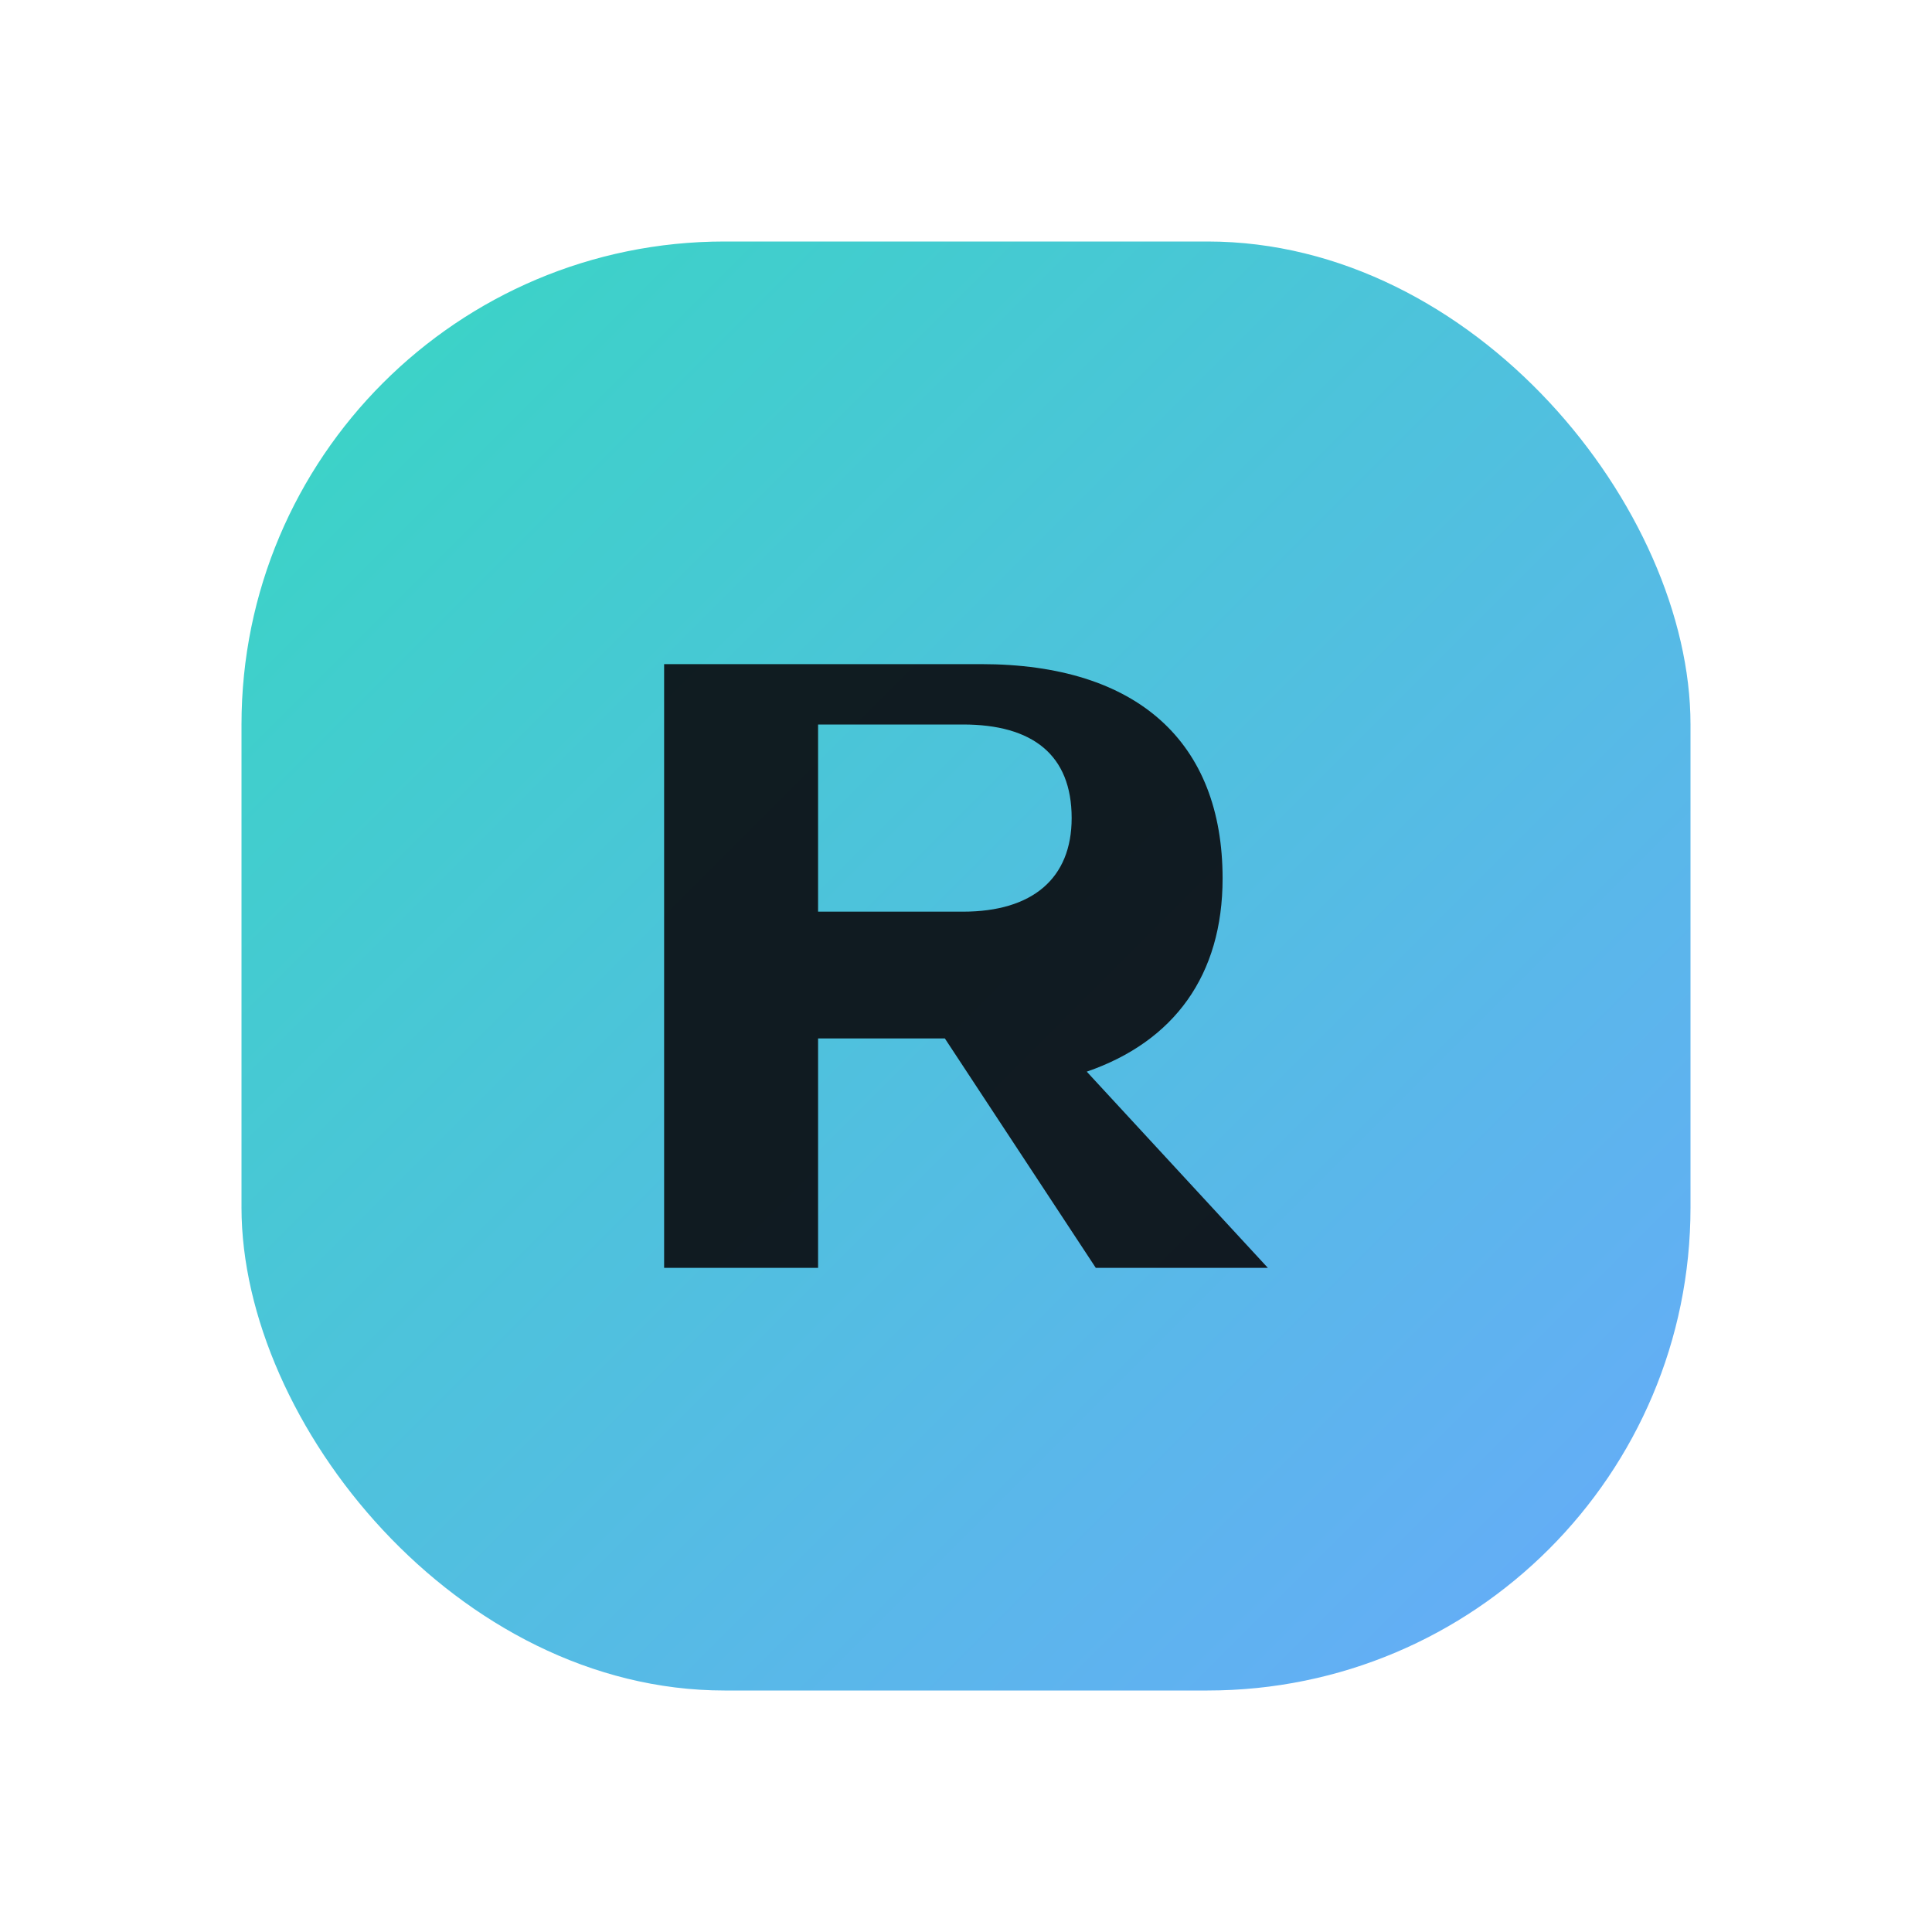 <svg xmlns="http://www.w3.org/2000/svg" viewBox="0 0 64 64" role="img" aria-label="RALA">
  <defs>
    <linearGradient id="g" x1="0" y1="0" x2="1" y2="1">
      <stop offset="0" stop-color="#2dd4bf" stop-opacity="0.95"/>
      <stop offset="1" stop-color="#60a5fa" stop-opacity="0.95"/>
    </linearGradient>
  </defs>
  <rect x="8" y="8" width="48" height="48" rx="16" fill="url(#g)"/>
  <path
    d="M22 42V22h10.5c5.2 0 8 2.6 8 7.1 0 3.2-1.6 5.4-4.5 6.4L42 42h-5.7l-5-7.6H27.1V42H22zm5.1-11.8h4.8c2.3 0 3.6-1.1 3.6-3.1 0-2.1-1.3-3.1-3.6-3.1h-4.8v6.2z"
    fill="#0b0d12"
    fill-opacity="0.92"
  />
</svg>


